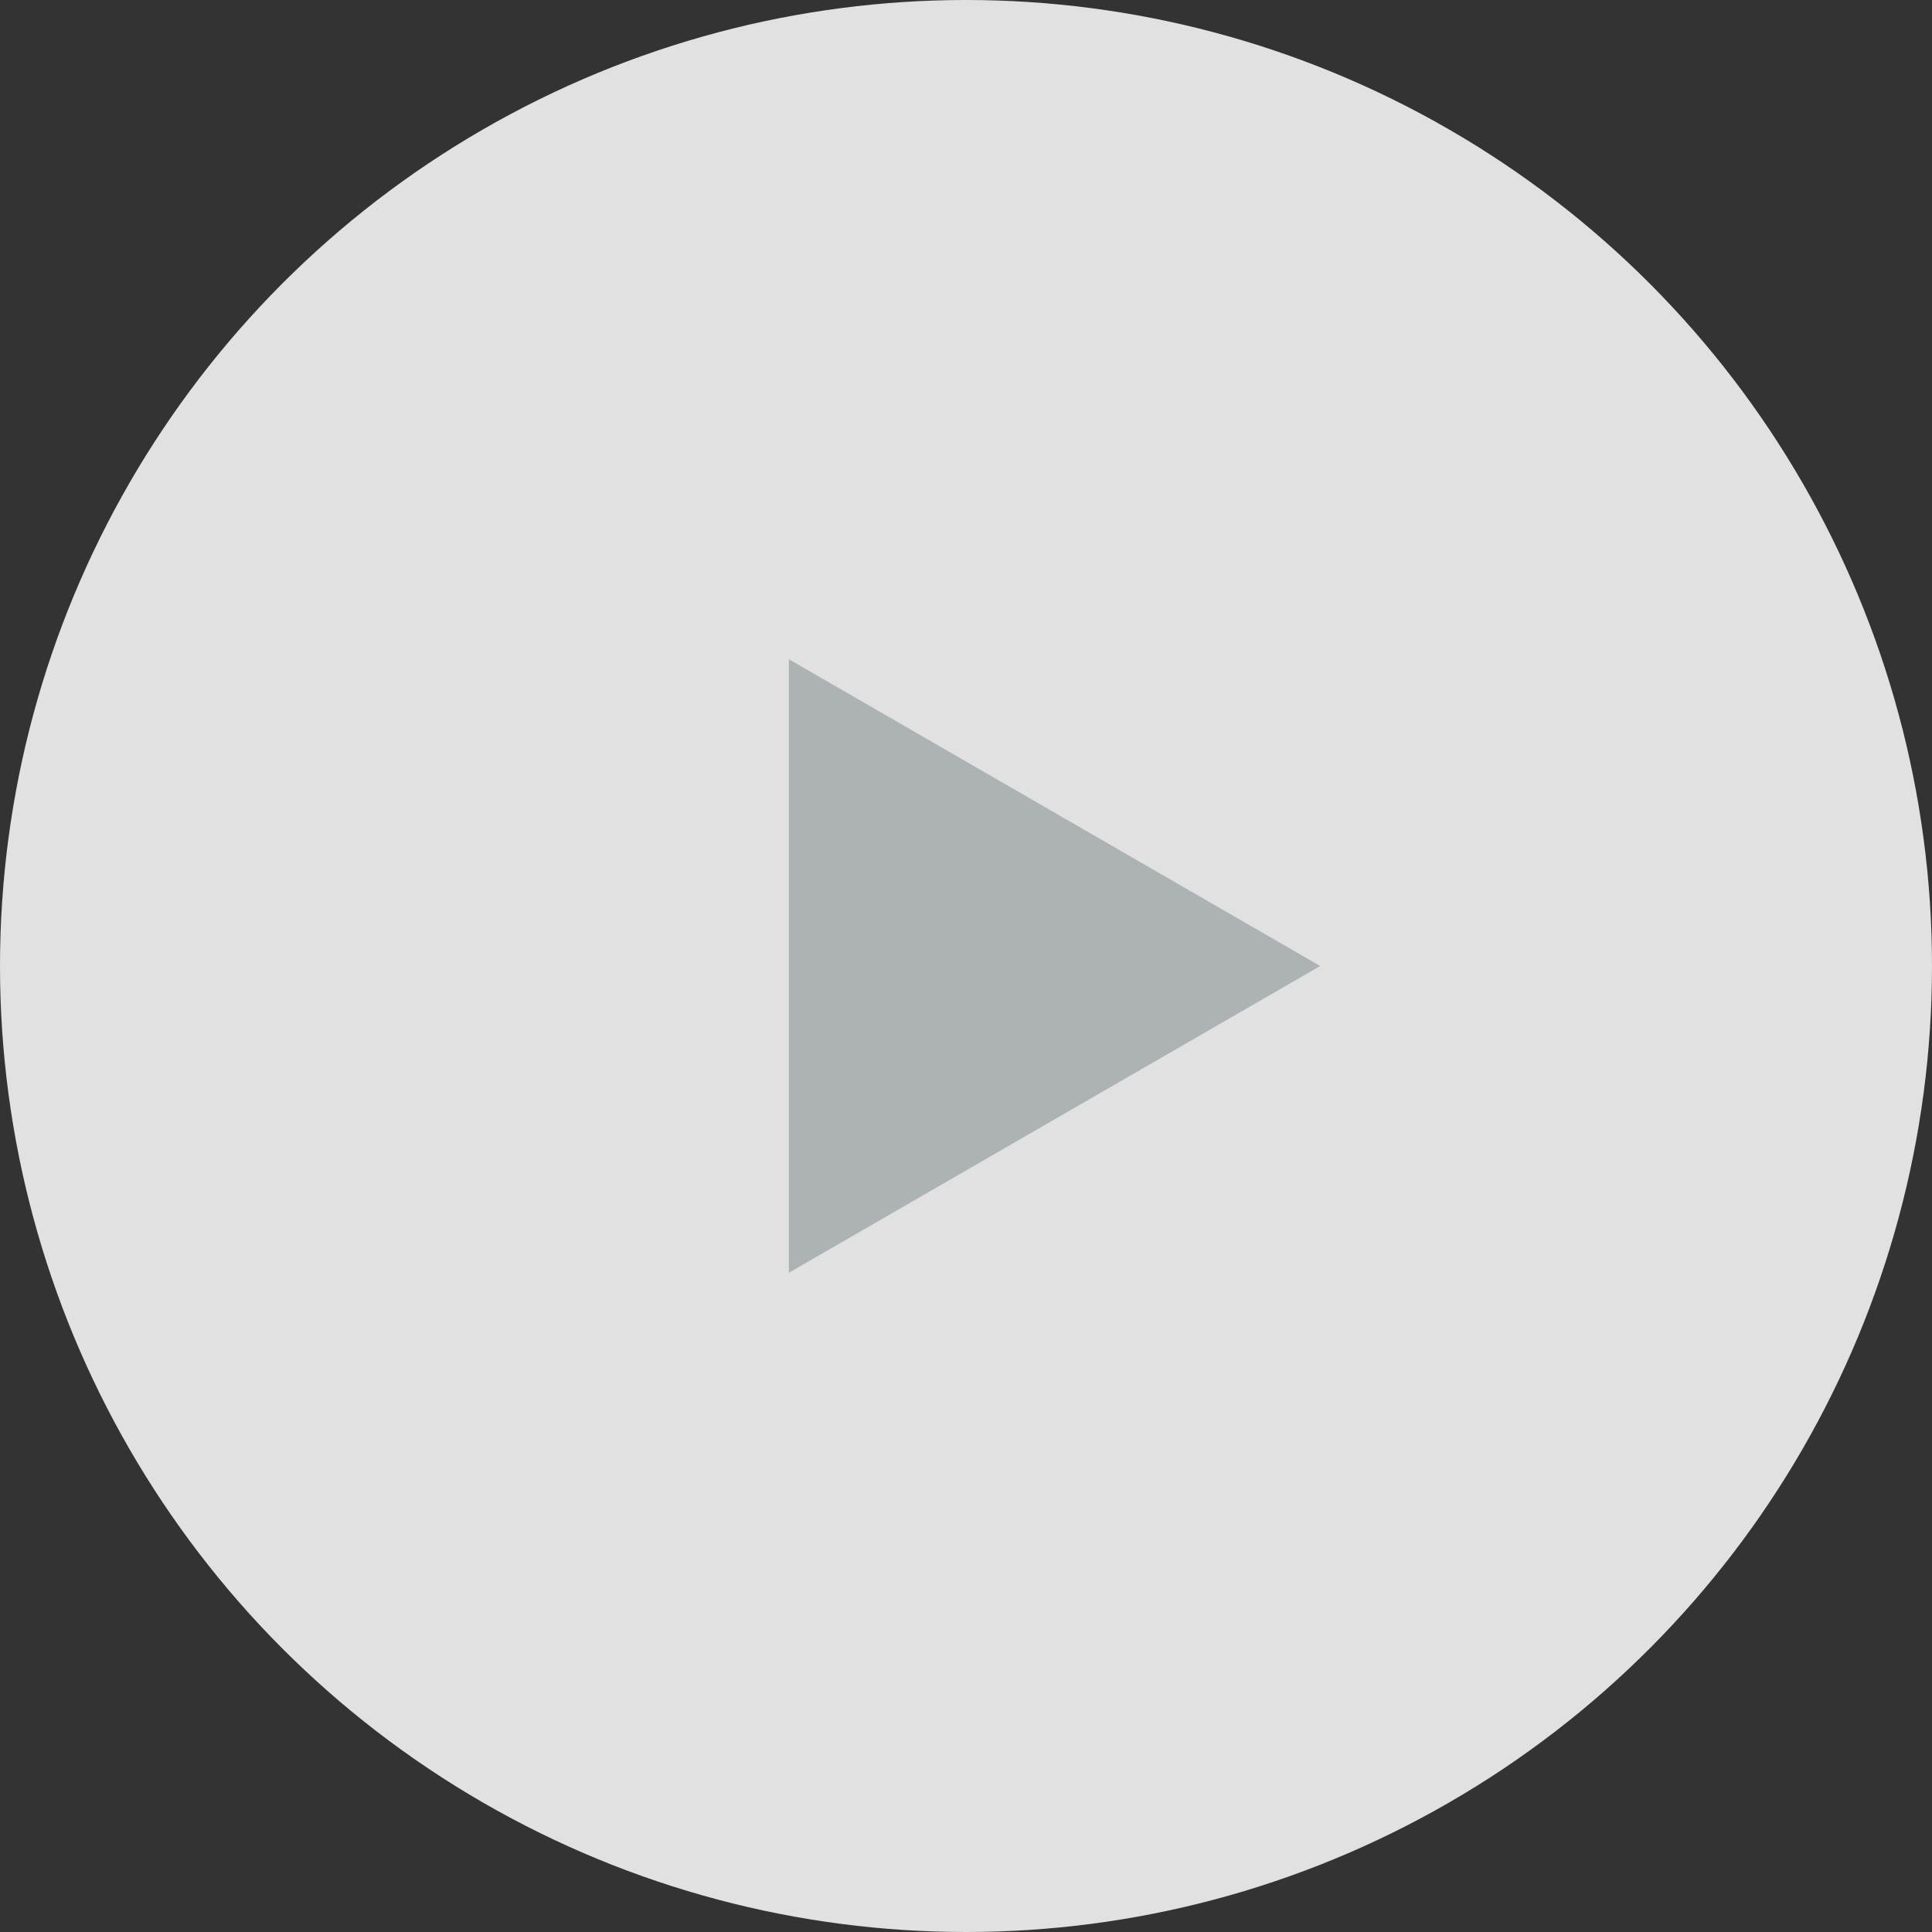 <?xml version="1.0" encoding="UTF-8"?> <svg xmlns="http://www.w3.org/2000/svg" width="120" height="120" viewBox="0 0 120 120" fill="none"><rect x="0" y="0" width="120" height="120" fill="#333333" stroke="none"/><circle opacity="0.85" cx="60" cy="60" r="60" fill="white"></circle><path d="M82 60L49 79.053L49 40.947L82 60Z" fill="#ADB3B5"></path></svg> 